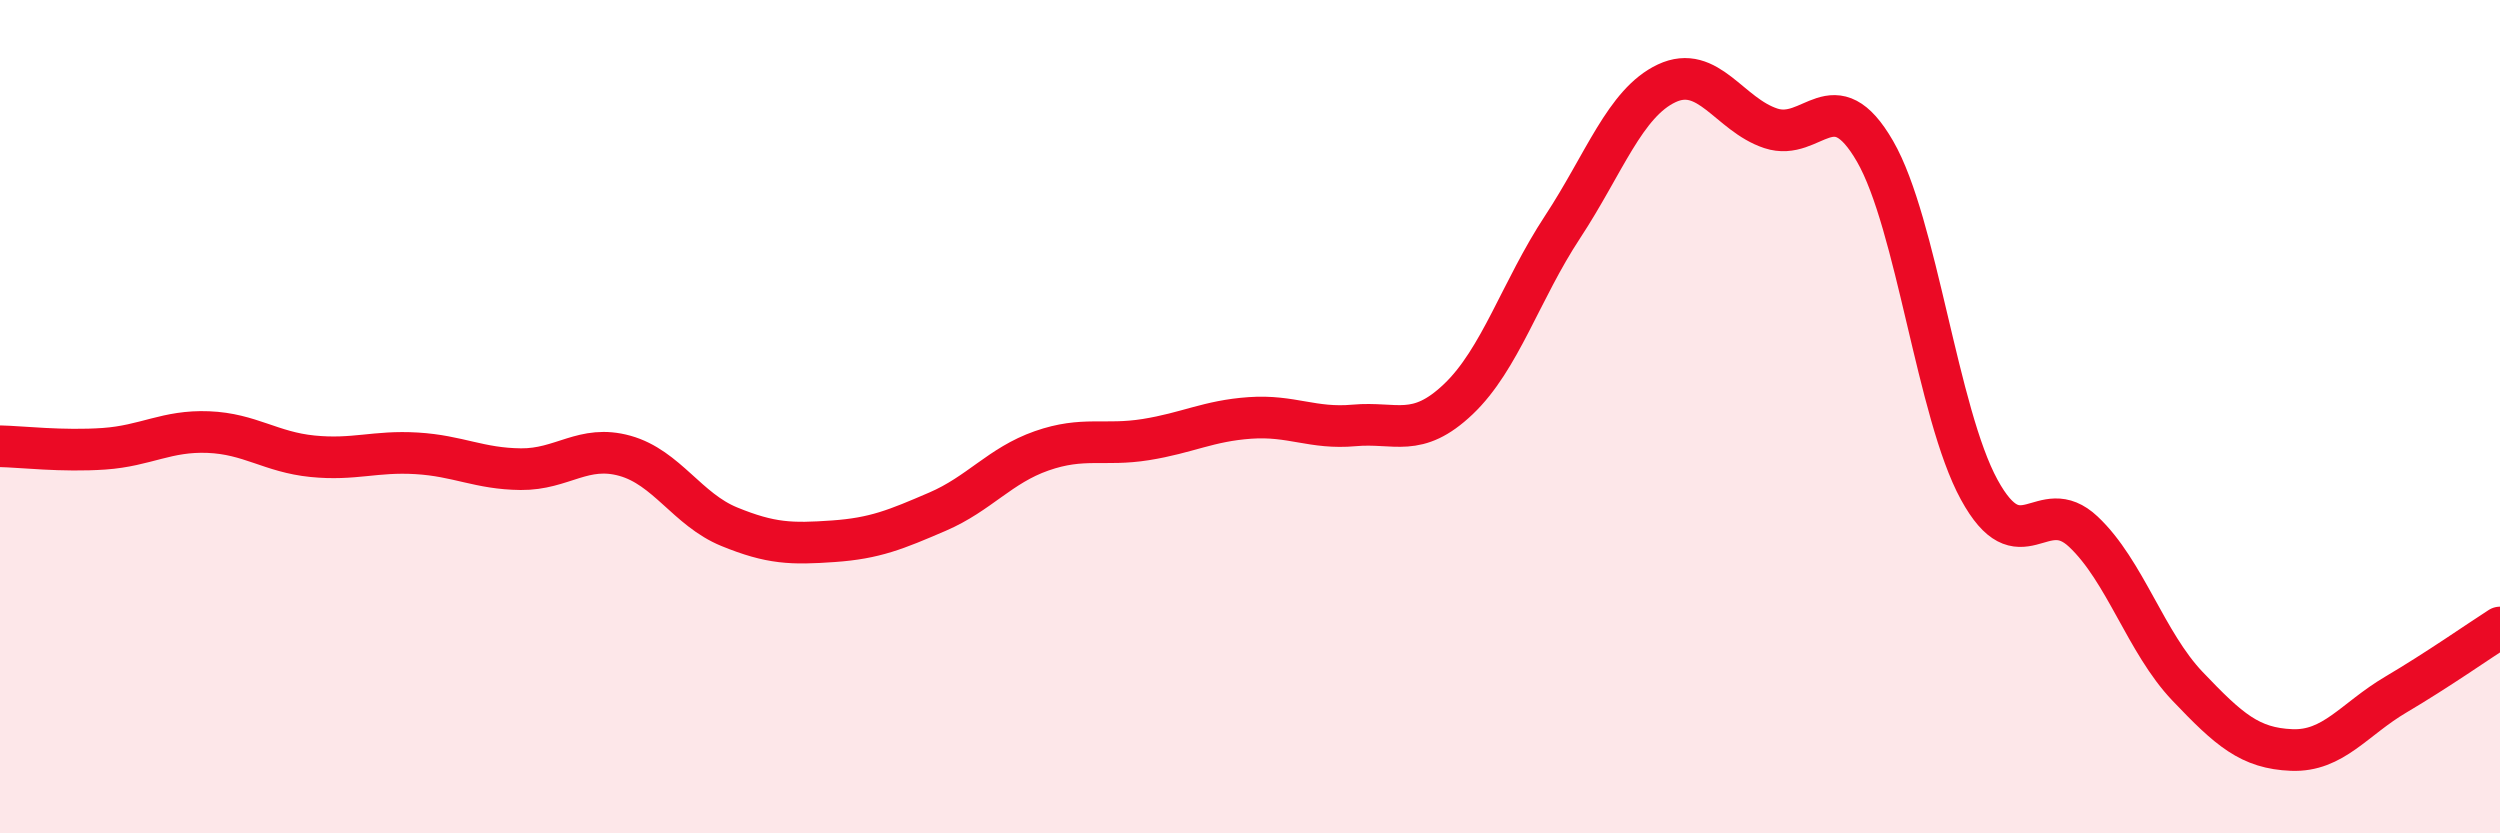 
    <svg width="60" height="20" viewBox="0 0 60 20" xmlns="http://www.w3.org/2000/svg">
      <path
        d="M 0,10.71 C 0.5,10.72 1.5,10.84 2.5,10.77 C 3.5,10.7 4,10.33 5,10.37 C 6,10.41 6.5,10.85 7.5,10.95 C 8.5,11.05 9,10.82 10,10.88 C 11,10.94 11.5,11.25 12.5,11.26 C 13.5,11.27 14,10.66 15,10.94 C 16,11.22 16.5,12.23 17.5,12.64 C 18.5,13.05 19,13.06 20,12.99 C 21,12.92 21.5,12.71 22.5,12.28 C 23.5,11.85 24,11.17 25,10.82 C 26,10.47 26.5,10.71 27.5,10.55 C 28.5,10.39 29,10.1 30,10.03 C 31,9.96 31.5,10.3 32.5,10.21 C 33.5,10.12 34,10.53 35,9.58 C 36,8.63 36.5,6.97 37.5,5.45 C 38.5,3.93 39,2.47 40,2 C 41,1.53 41.5,2.75 42.5,3.08 C 43.5,3.41 44,1.9 45,3.63 C 46,5.36 46.5,9.92 47.5,11.75 C 48.5,13.58 49,11.82 50,12.76 C 51,13.7 51.5,15.42 52.5,16.47 C 53.5,17.52 54,17.96 55,18 C 56,18.04 56.5,17.26 57.5,16.67 C 58.5,16.08 59.5,15.38 60,15.06L60 20L0 20Z"
        fill="#EB0A25"
        opacity="0.1"
        stroke-linecap="round"
        stroke-linejoin="round"
      />
      <path
        d="M 0,10.71 C 0.5,10.72 1.5,10.84 2.5,10.77 C 3.5,10.7 4,10.33 5,10.37 C 6,10.41 6.5,10.85 7.5,10.95 C 8.5,11.05 9,10.82 10,10.88 C 11,10.94 11.5,11.25 12.5,11.26 C 13.5,11.27 14,10.66 15,10.94 C 16,11.22 16.5,12.23 17.5,12.64 C 18.5,13.05 19,13.06 20,12.99 C 21,12.92 21.5,12.71 22.5,12.28 C 23.5,11.85 24,11.17 25,10.82 C 26,10.47 26.5,10.71 27.5,10.55 C 28.5,10.39 29,10.1 30,10.03 C 31,9.96 31.5,10.3 32.5,10.21 C 33.5,10.12 34,10.53 35,9.58 C 36,8.63 36.5,6.97 37.5,5.45 C 38.5,3.93 39,2.47 40,2 C 41,1.53 41.5,2.75 42.5,3.08 C 43.5,3.41 44,1.9 45,3.63 C 46,5.36 46.5,9.92 47.5,11.75 C 48.5,13.58 49,11.82 50,12.76 C 51,13.7 51.5,15.42 52.5,16.47 C 53.5,17.52 54,17.96 55,18 C 56,18.04 56.5,17.26 57.5,16.67 C 58.5,16.08 59.5,15.38 60,15.06"
        stroke="#EB0A25"
        stroke-width="1"
        fill="none"
        stroke-linecap="round"
        stroke-linejoin="round"
      />
    </svg>
  